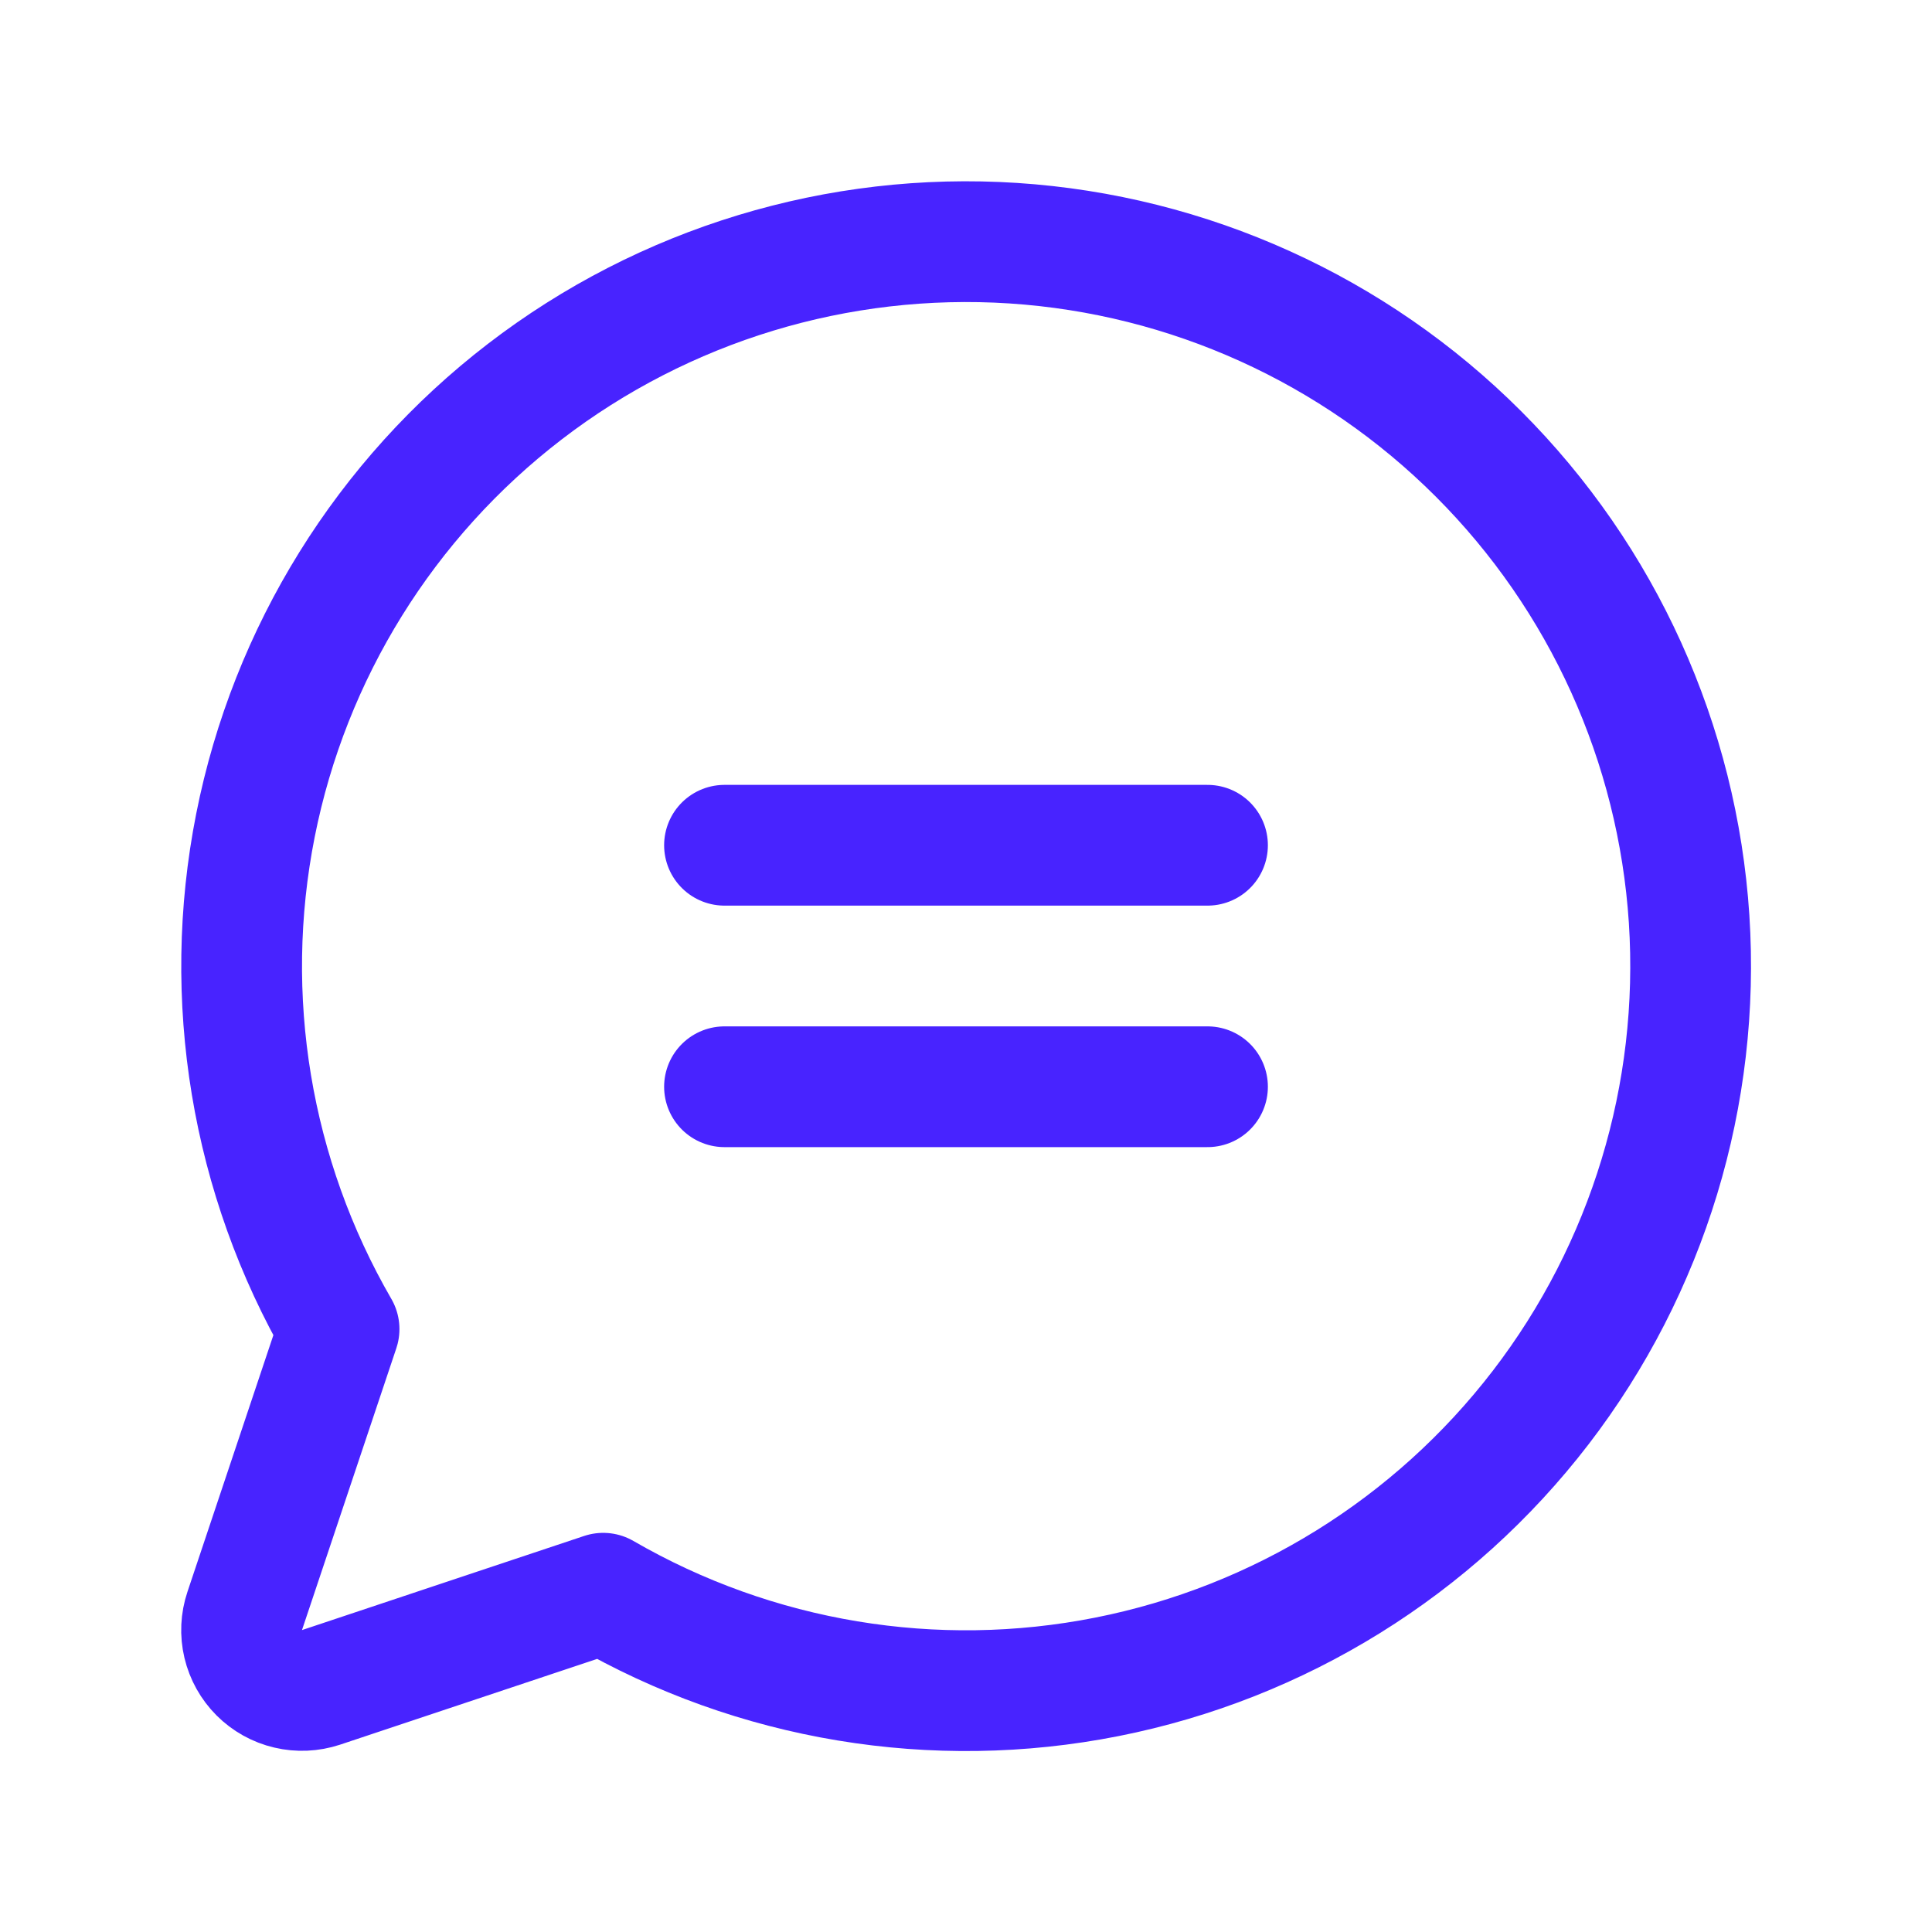 <svg width="32" height="32" viewBox="0 0 32 32" fill="none" xmlns="http://www.w3.org/2000/svg">
<path d="M12 14H20" stroke="#4823FF" stroke-width="2" stroke-linecap="round" stroke-linejoin="round"/>
<path d="M12 18H20" stroke="#4823FF" stroke-width="2" stroke-linecap="round" stroke-linejoin="round"/>
<path d="M9.991 26.389C12.512 27.848 15.477 28.34 18.334 27.774C21.191 27.208 23.744 25.623 25.519 23.313C27.293 21.003 28.166 18.128 27.977 15.221C27.787 12.315 26.547 9.577 24.488 7.518C22.428 5.458 19.69 4.218 16.784 4.028C13.878 3.839 11.002 4.712 8.692 6.487C6.383 8.261 4.797 10.814 4.231 13.671C3.665 16.528 4.157 19.493 5.616 22.014L4.053 26.683C3.994 26.859 3.985 27.048 4.028 27.229C4.071 27.41 4.163 27.575 4.294 27.706C4.425 27.837 4.591 27.93 4.772 27.972C4.952 28.015 5.141 28.006 5.318 27.948L9.991 26.389Z" stroke="#4823FF" stroke-width="2" stroke-linecap="round" stroke-linejoin="round"/>
</svg>
